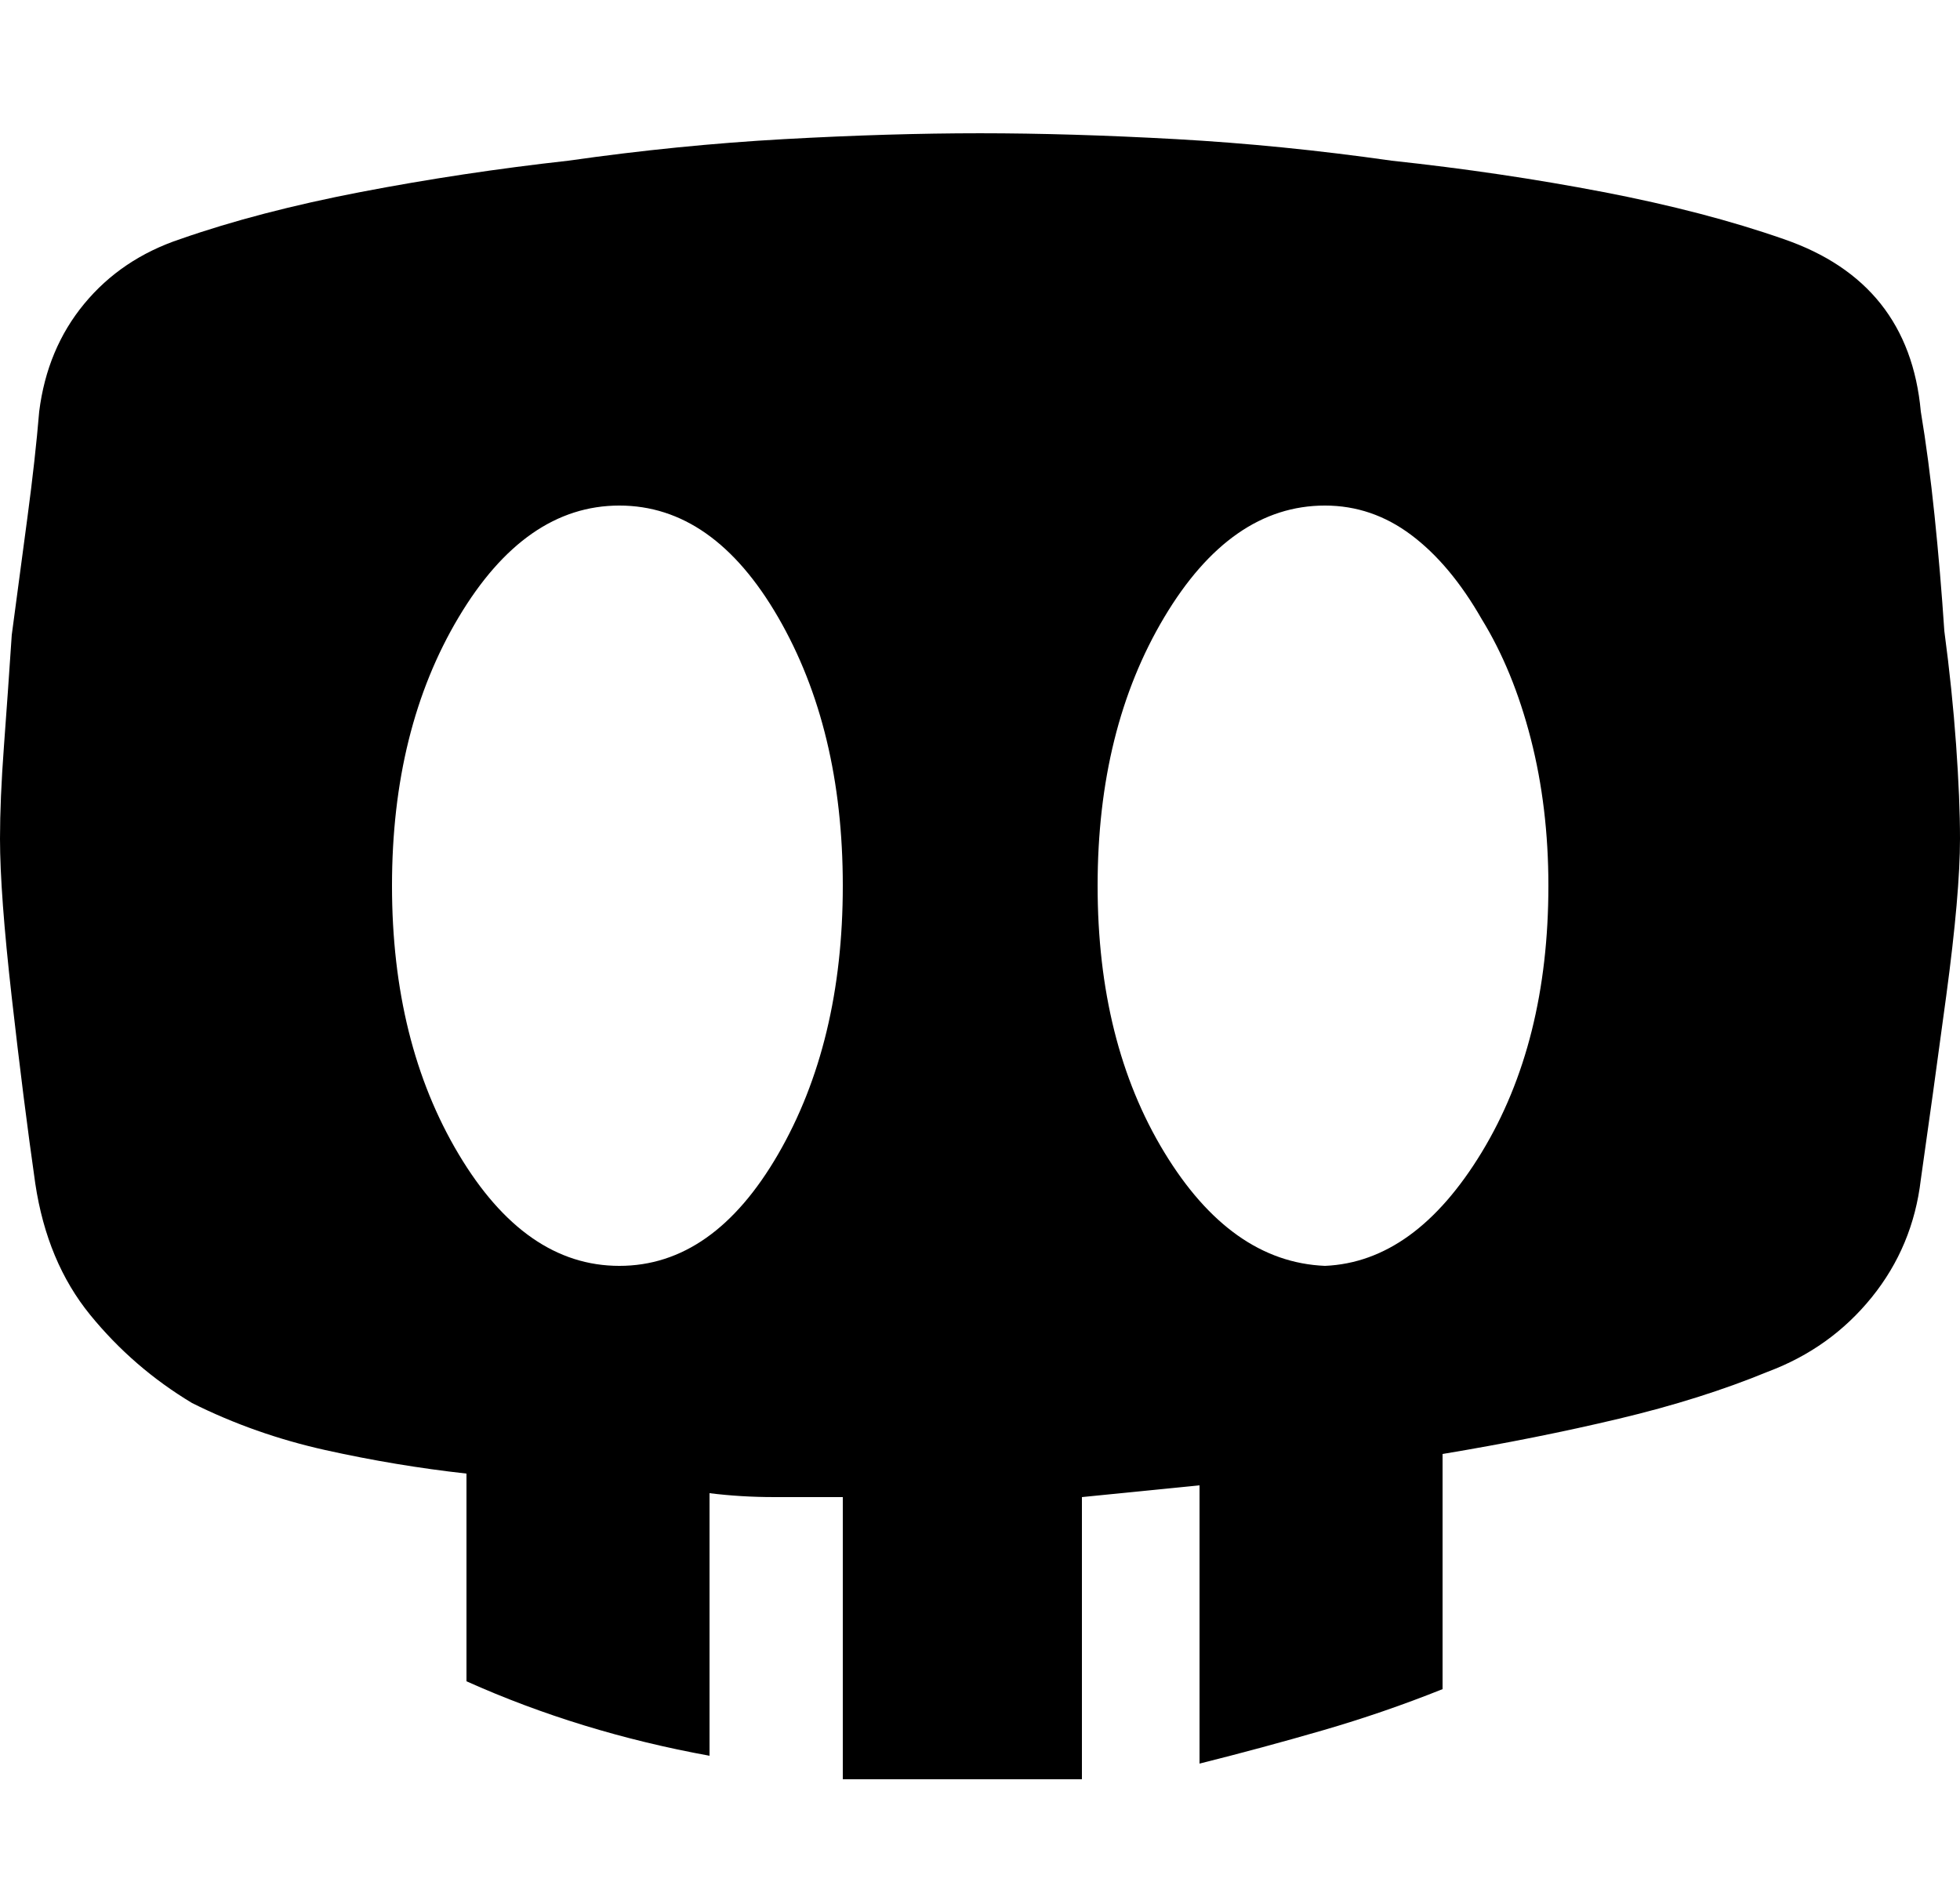 <?xml version="1.0" encoding="utf-8"?>

<svg version="1.0" 
	id="glyph_" 
	xmlns="http://www.w3.org/2000/svg" 
	xmlns:xlink="http://www.w3.org/1999/xlink"
	x="0px"
	y="0px"
	width="97.656px" 
	height="94.141px">
	
<!-- Editor: Birdfont 6.12.0 -->

<g id="">
<path style="fill:#000000;stroke-width:0px" d="M30.859 63.086 Q35.547 63.086 38.77 57.52 Q41.992 51.953 41.992 44.141 Q41.992 36.328 38.77 30.762 Q35.547 25.195 30.859 25.195 Q26.172 25.195 22.852 30.762 Q19.531 36.328 19.531 44.141 Q19.531 51.953 22.852 57.52 Q26.172 63.086 30.859 63.086 zM66.016 63.086 Q70.508 62.891 73.828 57.422 Q77.148 51.953 77.148 44.141 Q77.148 40.234 76.27 36.816 Q75.391 33.398 73.828 30.859 Q72.266 28.125 70.312 26.66 Q68.359 25.195 66.016 25.195 Q61.328 25.195 58.008 30.762 Q54.688 36.328 54.688 44.141 Q54.688 51.953 58.008 57.422 Q61.328 62.891 66.016 63.086 zM95.703 20.508 Q96.094 22.852 96.387 25.684 Q96.68 28.516 96.875 31.445 Q97.266 34.375 97.461 37.109 Q97.656 39.844 97.656 41.797 Q97.656 44.531 96.973 49.609 Q96.289 54.688 95.703 58.789 Q95.312 62.109 93.262 64.648 Q91.211 67.188 88.086 68.359 Q84.766 69.727 80.664 70.703 Q76.562 71.68 71.875 72.461 C71.875 76.367 71.875 81.25 71.875 84.18 Q68.945 85.352 65.918 86.23 Q62.891 87.109 59.766 87.891 C59.766 83.268 59.766 77.49 59.766 74.023 C58.301 74.17 55.371 74.463 53.906 74.609 C53.906 78.125 53.906 85.156 53.906 88.672 C50.928 88.672 44.971 88.672 41.992 88.672 C41.992 85.156 41.992 78.125 41.992 74.609 Q40.234 74.609 38.574 74.609 Q36.914 74.609 35.352 74.414 C35.352 78.776 35.352 84.229 35.352 87.5 Q28.906 86.328 23.242 83.789 C23.242 80.339 23.242 76.025 23.242 73.438 Q19.727 73.047 16.211 72.266 Q12.695 71.484 9.57 69.922 Q6.641 68.164 4.492 65.527 Q2.344 62.891 1.758 58.984 Q1.172 54.883 0.586 49.707 Q0 44.531 0 41.797 Q0 39.844 0.195 37.207 Q0.391 34.57 0.586 31.641 Q0.977 28.711 1.367 25.781 Q1.758 22.852 1.953 20.508 Q2.344 17.383 4.199 15.137 Q6.055 12.891 8.984 11.914 Q12.891 10.547 17.969 9.57 Q23.047 8.594 28.32 8.008 Q33.789 7.227 39.062 6.934 Q44.336 6.641 48.828 6.641 Q53.32 6.641 58.594 6.934 Q63.867 7.227 69.336 8.008 Q74.805 8.594 79.883 9.57 Q84.961 10.547 88.867 11.914 Q95.117 14.062 95.703 20.508 z" id="path__0" />
</g>
</svg>